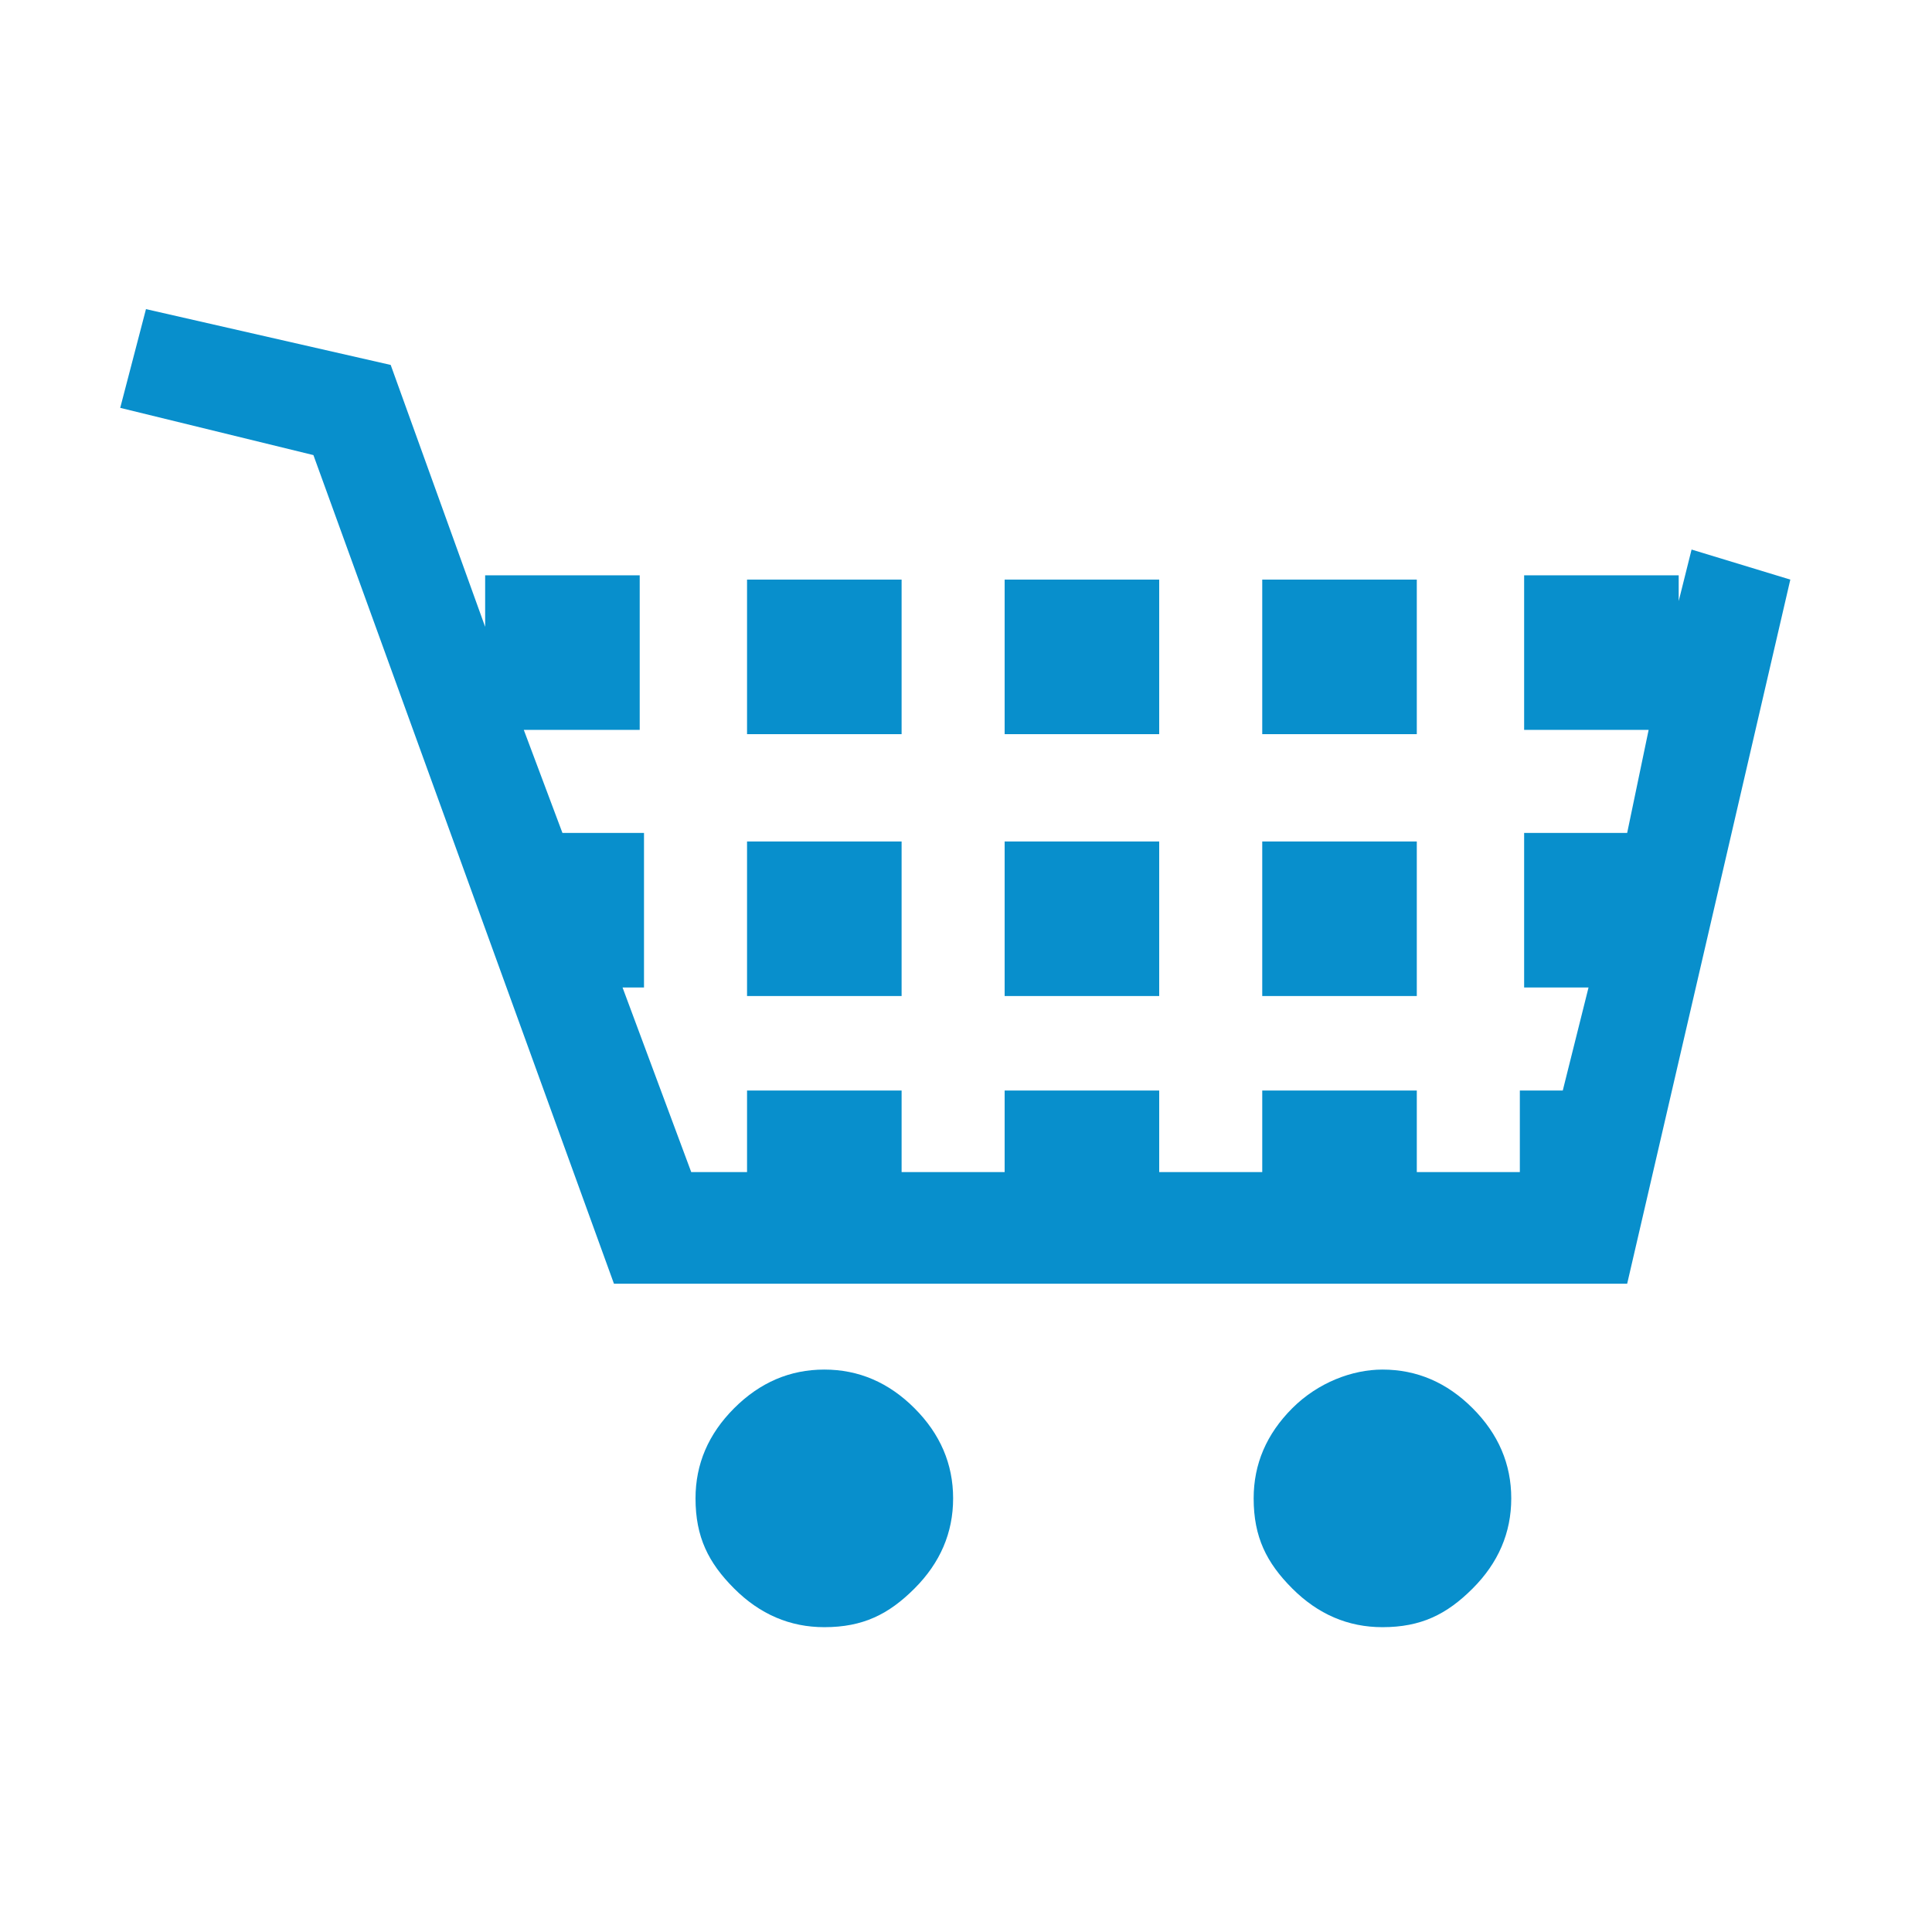 <?xml version="1.0" encoding="utf-8"?>
<!-- Generator: Adobe Illustrator 18.0.0, SVG Export Plug-In . SVG Version: 6.00 Build 0)  -->
<!DOCTYPE svg PUBLIC "-//W3C//DTD SVG 1.1//EN" "http://www.w3.org/Graphics/SVG/1.1/DTD/svg11.dtd">
<svg version="1.1" id="Layer_1" xmlns="http://www.w3.org/2000/svg" xmlns:xlink="http://www.w3.org/1999/xlink" x="0px" y="0px"
	 viewBox="668 312.3 45 45" enable-background="new 668 312.3 45 45" xml:space="preserve">
<g display="none">
	<path display="inline" fill="#FFFFFF" d="M709.7,325.8l-3.8,16.4h-23.6l-7-19.3l-4.5-1.1l0.6-2.3l5.7,1.3l2.2,6.1v-1.2h3.6v3.6
		h-2.7l0.9,2.4h1.9v3.6h-0.5l1.6,4.3h1.3v-1.9h3.6v1.9h2.4v-1.9h3.6v1.9h2.4v-1.9h3.6v1.9h2.4v-1.9h1l0.6-2.4h-1.5v-3.6h2.4l0.5-2.4
		h-2.9v-3.6h3.6v0.6l0.3-1.2L709.7,325.8z M685.1,345.1c-0.6,0.6-0.9,1.3-0.9,2.1c0,0.9,0.3,1.5,0.9,2.1c0.6,0.6,1.3,0.9,2.1,0.9
		c0.9,0,1.5-0.3,2.1-0.9c0.6-0.6,0.9-1.3,0.9-2.1c0-0.8-0.3-1.5-0.9-2.1c-0.6-0.6-1.3-0.9-2.1-0.9
		C686.4,344.2,685.7,344.5,685.1,345.1z M689,329.4h-3.6v-3.6h3.6V329.4z M689,335.5h-3.6v-3.6h3.6V335.5z M695,329.4h-3.6v-3.6h3.6
		V329.4z M695,335.5h-3.6v-3.6h3.6V335.5z M698.1,345.1c-0.6,0.6-0.9,1.3-0.9,2.1c0,0.9,0.3,1.5,0.9,2.1c0.6,0.6,1.3,0.9,2.1,0.9
		c0.9,0,1.5-0.3,2.1-0.9s0.9-1.3,0.9-2.1c0-0.8-0.3-1.5-0.9-2.1c-0.6-0.6-1.3-0.9-2.1-0.9C699.5,344.2,698.7,344.5,698.1,345.1z
		 M701,329.4h-3.6v-3.6h3.6V329.4z M701,335.5h-3.6v-3.6h3.6V335.5z"/>
</g>
<g>
	<path fill="#088FCC" d="M709.7,325.8l-3.8,16.4h-23.6l-7-19.3l-4.5-1.1l0.6-2.3l5.7,1.3l2.2,6.1v-1.2h3.6v3.6h-2.7l0.9,2.4h1.9v3.6
		h-0.5l1.6,4.3h1.3v-1.9h3.6v1.9h2.4v-1.9h3.6v1.9h2.4v-1.9h3.6v1.9h2.4v-1.9h1l0.6-2.4h-1.5v-3.6h2.4l0.5-2.4h-2.9v-3.6h3.6v0.6
		l0.3-1.2L709.7,325.8z M685.1,345.1c-0.6,0.6-0.9,1.3-0.9,2.1c0,0.9,0.3,1.5,0.9,2.1c0.6,0.6,1.3,0.9,2.1,0.9
		c0.9,0,1.5-0.3,2.1-0.9c0.6-0.6,0.9-1.3,0.9-2.1c0-0.8-0.3-1.5-0.9-2.1c-0.6-0.6-1.3-0.9-2.1-0.9
		C686.4,344.2,685.7,344.5,685.1,345.1z M689,329.4h-3.6v-3.6h3.6V329.4z M689,335.5h-3.6v-3.6h3.6V335.5z M695,329.4h-3.6v-3.6h3.6
		V329.4z M695,335.5h-3.6v-3.6h3.6V335.5z M698.1,345.1c-0.6,0.6-0.9,1.3-0.9,2.1c0,0.9,0.3,1.5,0.9,2.1c0.6,0.6,1.3,0.9,2.1,0.9
		c0.9,0,1.5-0.3,2.1-0.9s0.9-1.3,0.9-2.1c0-0.8-0.3-1.5-0.9-2.1c-0.6-0.6-1.3-0.9-2.1-0.9C699.5,344.2,698.7,344.5,698.1,345.1z
		 M701,329.4h-3.6v-3.6h3.6V329.4z M701,335.5h-3.6v-3.6h3.6V335.5z"/>
</g>
<path display="none" fill="#FFFFFF" d="M643.2,393.1l-0.1,0.2l-6.3,6.5l6.4,6.7v-1.1c-0.3-0.3-5.1-5.3-5.3-5.5
	c0.3-0.3,5.1-5.3,5.3-5.5V393.1z"/>
</svg>
